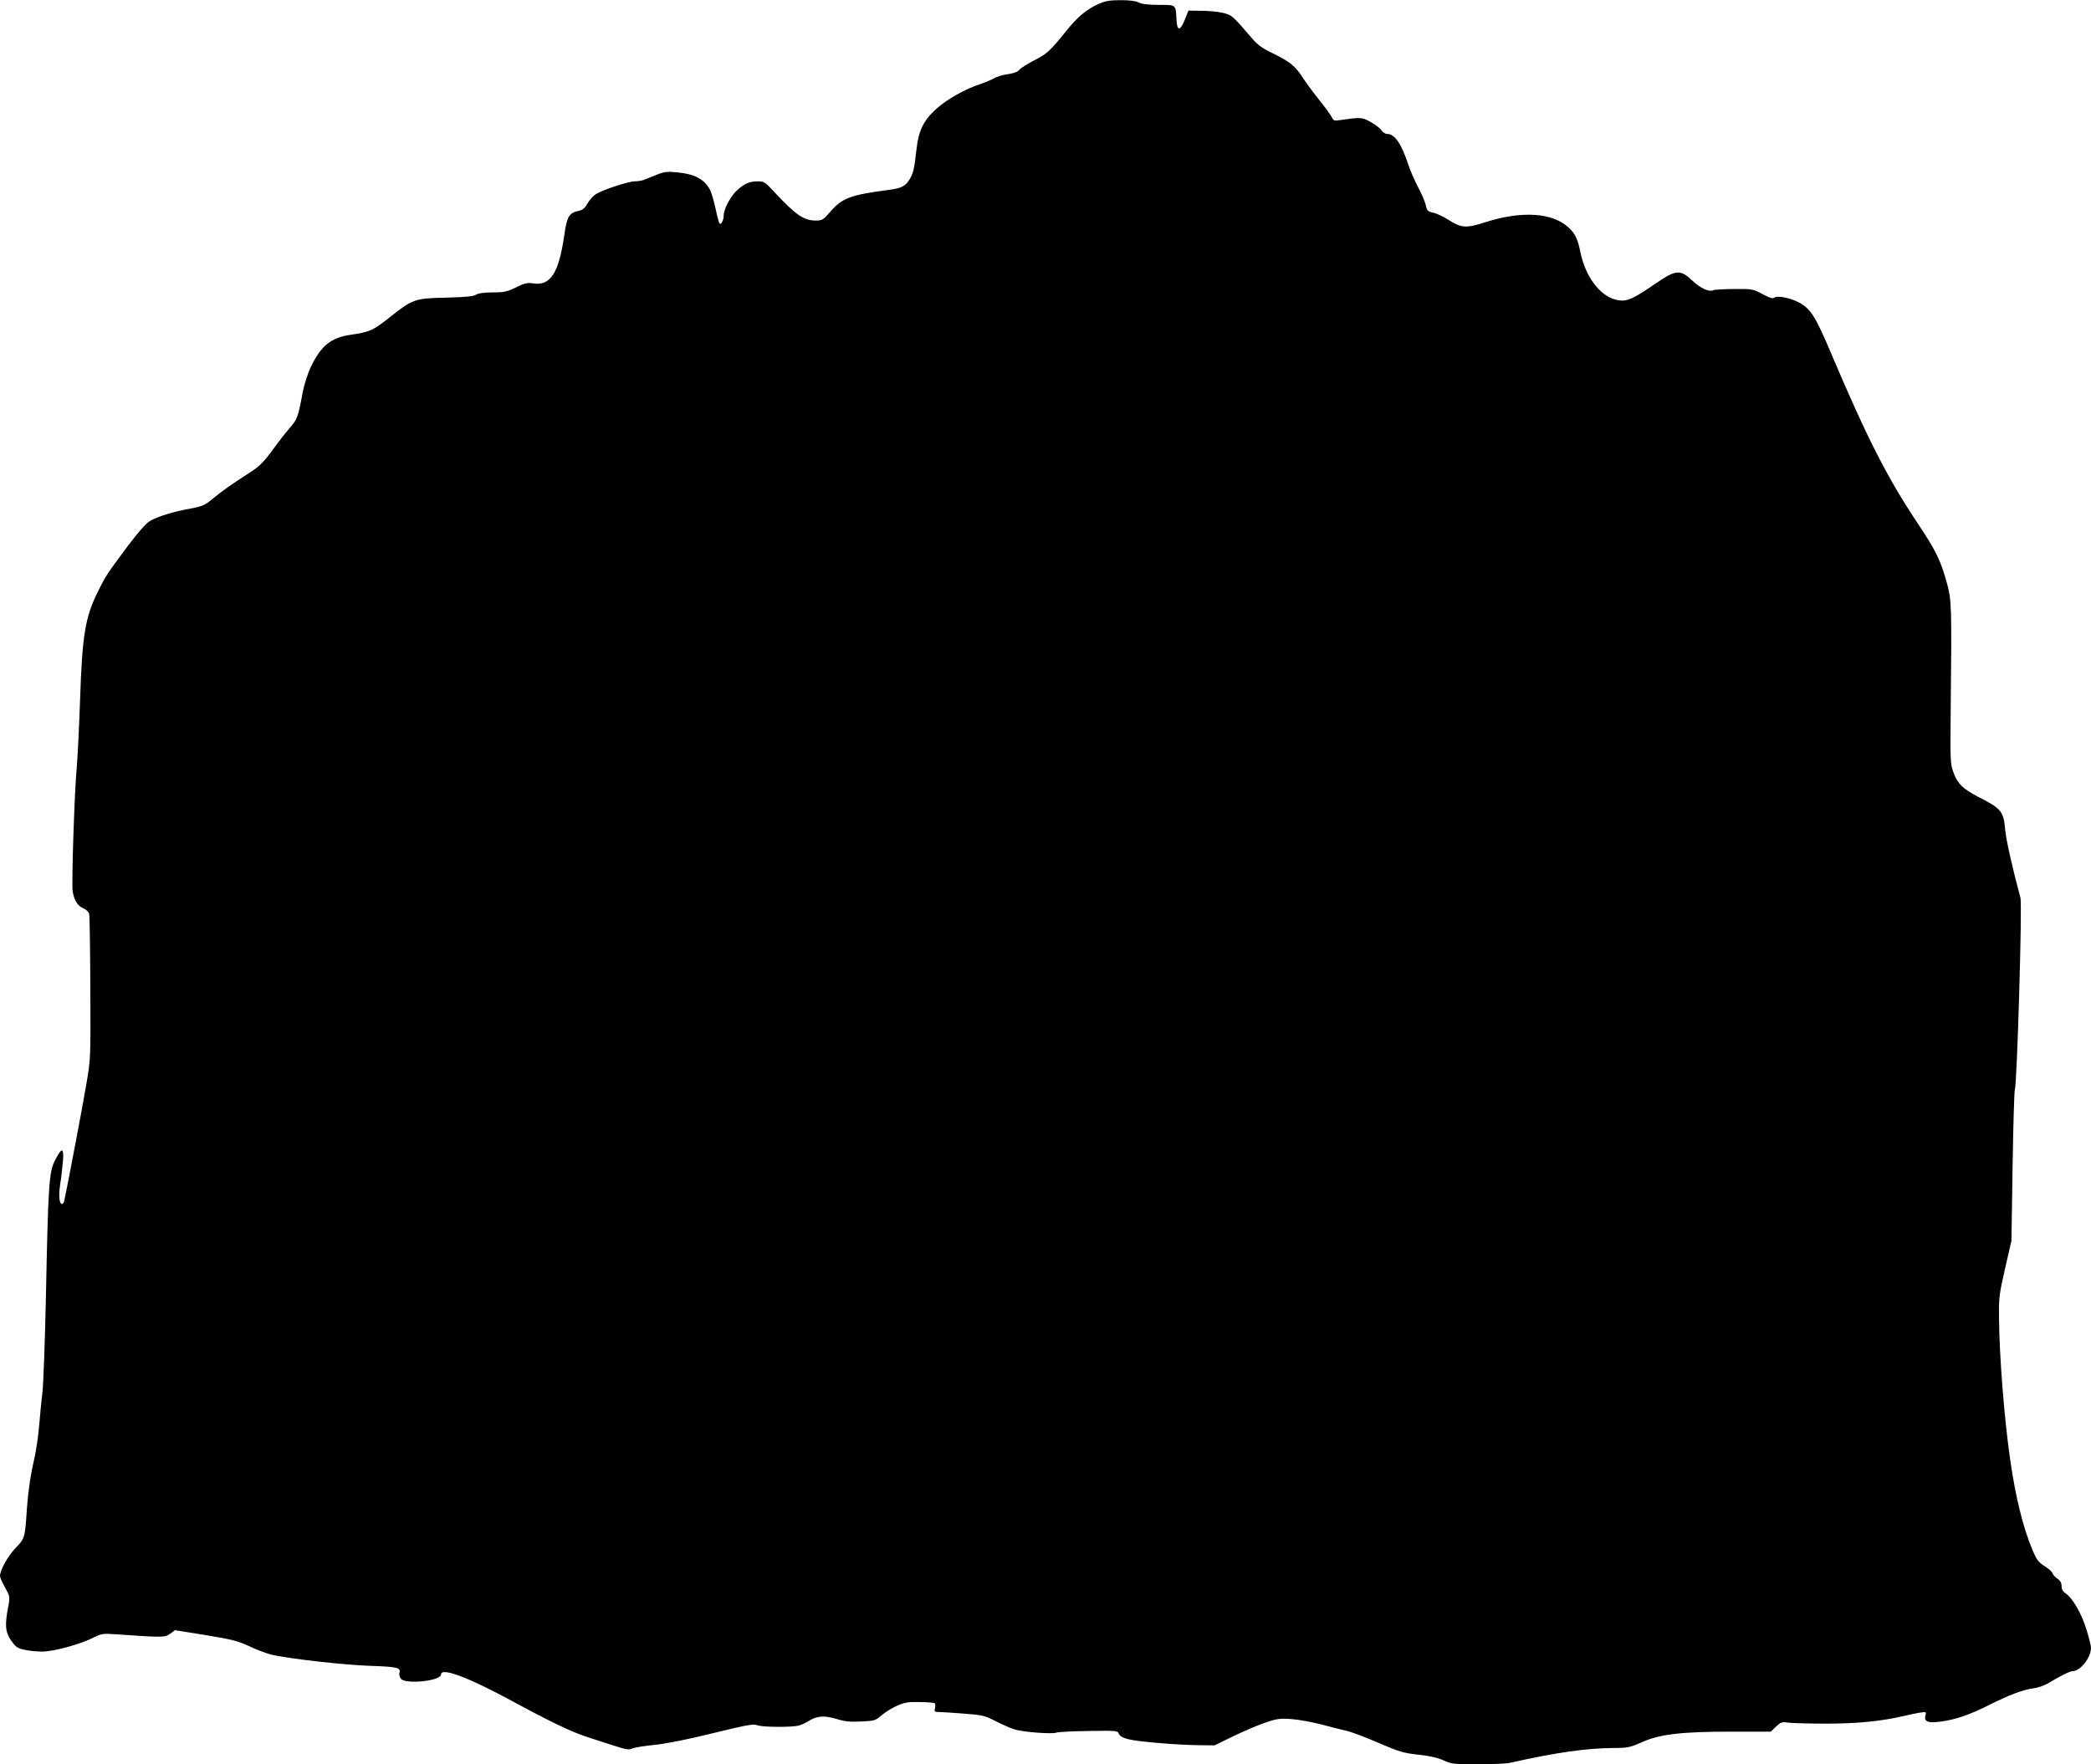 <?xml version="1.0" standalone="no"?>
<!DOCTYPE svg PUBLIC "-//W3C//DTD SVG 20010904//EN"
 "http://www.w3.org/TR/2001/REC-SVG-20010904/DTD/svg10.dtd">
<svg version="1.0" xmlns="http://www.w3.org/2000/svg"
 width="1280pt" height="1080pt" viewBox="0 0 1280 1080"
 preserveAspectRatio="xMidYMid meet">
<g transform="translate(0,1080) scale(0.1,-0.1)"
fill="#000000" stroke="none">
<path d="M6721 10774 c-72 -33 -125 -77 -196 -166 -96 -119 -116 -138 -195
-178 -41 -21 -82 -47 -91 -58 -10 -12 -36 -22 -70 -26 -30 -4 -67 -15 -84 -25
-16 -10 -55 -26 -85 -36 -90 -29 -204 -93 -268 -151 -79 -71 -109 -133 -122
-250 -14 -121 -19 -144 -42 -182 -25 -41 -50 -54 -118 -63 -245 -32 -294 -50
-368 -136 -41 -48 -50 -53 -86 -53 -77 0 -123 32 -264 183 -46 51 -57 57 -91
57 -52 0 -81 -12 -126 -52 -41 -35 -85 -117 -85 -158 0 -28 -16 -58 -25 -48
-4 3 -15 45 -25 92 -10 46 -25 97 -33 113 -35 66 -94 98 -203 108 -60 6 -78 4
-125 -15 -30 -12 -64 -26 -77 -31 -13 -5 -38 -9 -56 -9 -39 0 -196 -52 -238
-78 -17 -11 -40 -37 -52 -58 -16 -29 -30 -40 -55 -45 -57 -12 -71 -35 -87
-150 -33 -230 -84 -309 -188 -294 -37 6 -54 2 -107 -24 -55 -27 -75 -31 -144
-31 -53 0 -87 -5 -101 -14 -14 -10 -64 -15 -184 -18 -193 -4 -203 -8 -353
-127 -92 -73 -117 -84 -228 -100 -122 -17 -184 -67 -246 -197 -19 -39 -41
-109 -50 -155 -27 -149 -34 -167 -77 -216 -22 -25 -71 -87 -107 -137 -50 -69
-81 -100 -128 -131 -136 -88 -178 -118 -234 -164 -53 -44 -66 -50 -145 -65
-103 -18 -198 -48 -247 -77 -22 -13 -74 -73 -134 -153 -130 -175 -134 -181
-179 -272 -81 -161 -99 -271 -112 -674 -6 -168 -15 -350 -20 -405 -14 -146
-33 -721 -25 -763 10 -55 31 -88 65 -102 17 -7 33 -22 36 -35 3 -12 6 -217 7
-456 2 -433 2 -434 -26 -594 -21 -125 -105 -569 -133 -703 -2 -12 -9 -22 -14
-22 -17 0 -22 48 -12 117 6 37 13 101 17 141 7 90 -6 92 -48 10 -37 -71 -42
-148 -56 -838 -6 -283 -16 -549 -22 -590 -5 -41 -14 -128 -19 -194 -6 -65 -18
-155 -29 -200 -24 -104 -38 -199 -46 -306 -12 -186 -13 -187 -68 -244 -47 -48
-97 -137 -97 -173 0 -9 14 -41 31 -71 30 -54 31 -56 19 -119 -21 -112 -18
-153 18 -205 28 -40 39 -48 82 -57 28 -6 76 -11 107 -11 69 0 229 43 307 82
56 28 64 30 145 24 287 -20 301 -20 332 3 l30 22 188 -30 c163 -27 199 -36
273 -71 47 -22 107 -44 134 -50 129 -27 437 -61 594 -67 176 -6 195 -11 185
-44 -3 -8 1 -24 9 -35 27 -36 246 -14 246 26 0 45 166 -17 430 -160 237 -129
371 -193 468 -224 42 -14 106 -34 142 -46 97 -31 109 -34 133 -22 12 5 73 15
136 21 72 8 205 34 357 72 206 50 246 58 270 48 31 -12 208 -13 253 -2 14 3
42 16 61 28 51 32 95 35 170 13 50 -16 84 -19 151 -16 81 4 89 6 124 37 20 17
62 44 93 58 48 22 70 26 141 24 46 0 87 -4 92 -7 5 -3 6 -16 3 -30 -6 -22 -3
-24 27 -24 19 0 88 -5 153 -10 109 -8 126 -12 189 -45 39 -20 91 -43 116 -51
54 -17 231 -30 258 -20 10 4 98 9 196 10 171 3 179 2 186 -17 5 -13 24 -25 57
-33 55 -15 291 -35 434 -37 l95 -1 115 56 c63 31 151 68 195 83 69 24 91 27
160 22 44 -3 125 -18 180 -32 55 -15 123 -32 150 -38 28 -5 116 -38 197 -73
132 -57 159 -65 250 -75 70 -7 120 -19 155 -35 48 -22 64 -24 207 -24 86 0
175 4 198 9 291 65 471 90 642 91 79 0 96 4 166 35 109 49 240 65 548 65 l242
0 32 31 c29 27 37 30 75 24 24 -3 127 -6 230 -6 190 0 336 14 478 47 39 9 85
19 104 21 32 5 34 4 27 -21 -9 -36 18 -45 98 -34 87 12 173 41 290 100 126 63
207 94 272 103 27 3 68 17 90 30 76 46 134 75 150 75 48 0 114 82 114 143 0
13 -13 65 -29 116 -31 98 -84 189 -126 217 -17 11 -25 25 -25 45 0 19 -8 34
-25 45 -13 9 -27 23 -30 32 -2 10 -25 30 -49 45 -37 23 -49 39 -75 101 -57
136 -103 322 -135 546 -36 245 -67 634 -69 869 -2 126 1 149 37 306 l39 170 7
455 c4 250 10 462 14 470 13 33 46 1133 34 1175 -47 173 -87 350 -93 413 -10
116 -22 131 -165 204 -95 50 -125 78 -151 147 -20 53 -21 71 -18 371 7 661 6
684 -24 794 -36 132 -67 197 -175 358 -187 280 -311 522 -532 1043 -99 234
-127 277 -203 316 -50 26 -128 41 -145 27 -9 -8 -29 -2 -73 22 -59 31 -64 32
-176 31 -64 -1 -120 -4 -124 -7 -23 -14 -80 11 -128 57 -74 70 -101 69 -221
-13 -123 -85 -168 -108 -210 -108 -113 1 -221 126 -256 298 -17 82 -31 111
-73 150 -98 91 -287 103 -511 31 -114 -37 -145 -35 -223 15 -31 20 -73 40 -94
44 -33 7 -38 12 -45 46 -5 22 -26 71 -47 110 -21 39 -49 103 -61 141 -40 122
-82 185 -127 185 -13 0 -29 10 -38 24 -8 12 -38 35 -66 50 -52 29 -62 29 -185
11 -35 -6 -41 -4 -51 17 -6 12 -39 59 -75 103 -35 44 -80 105 -100 135 -49 76
-80 101 -181 151 -70 33 -99 54 -135 97 -117 136 -121 140 -175 153 -28 7 -88
13 -132 13 l-80 1 -22 -55 c-28 -70 -47 -72 -51 -5 -5 100 0 95 -110 95 -65 1
-105 5 -122 15 -16 9 -54 14 -110 14 -69 0 -95 -5 -139 -25z"/>
</g>
</svg>
